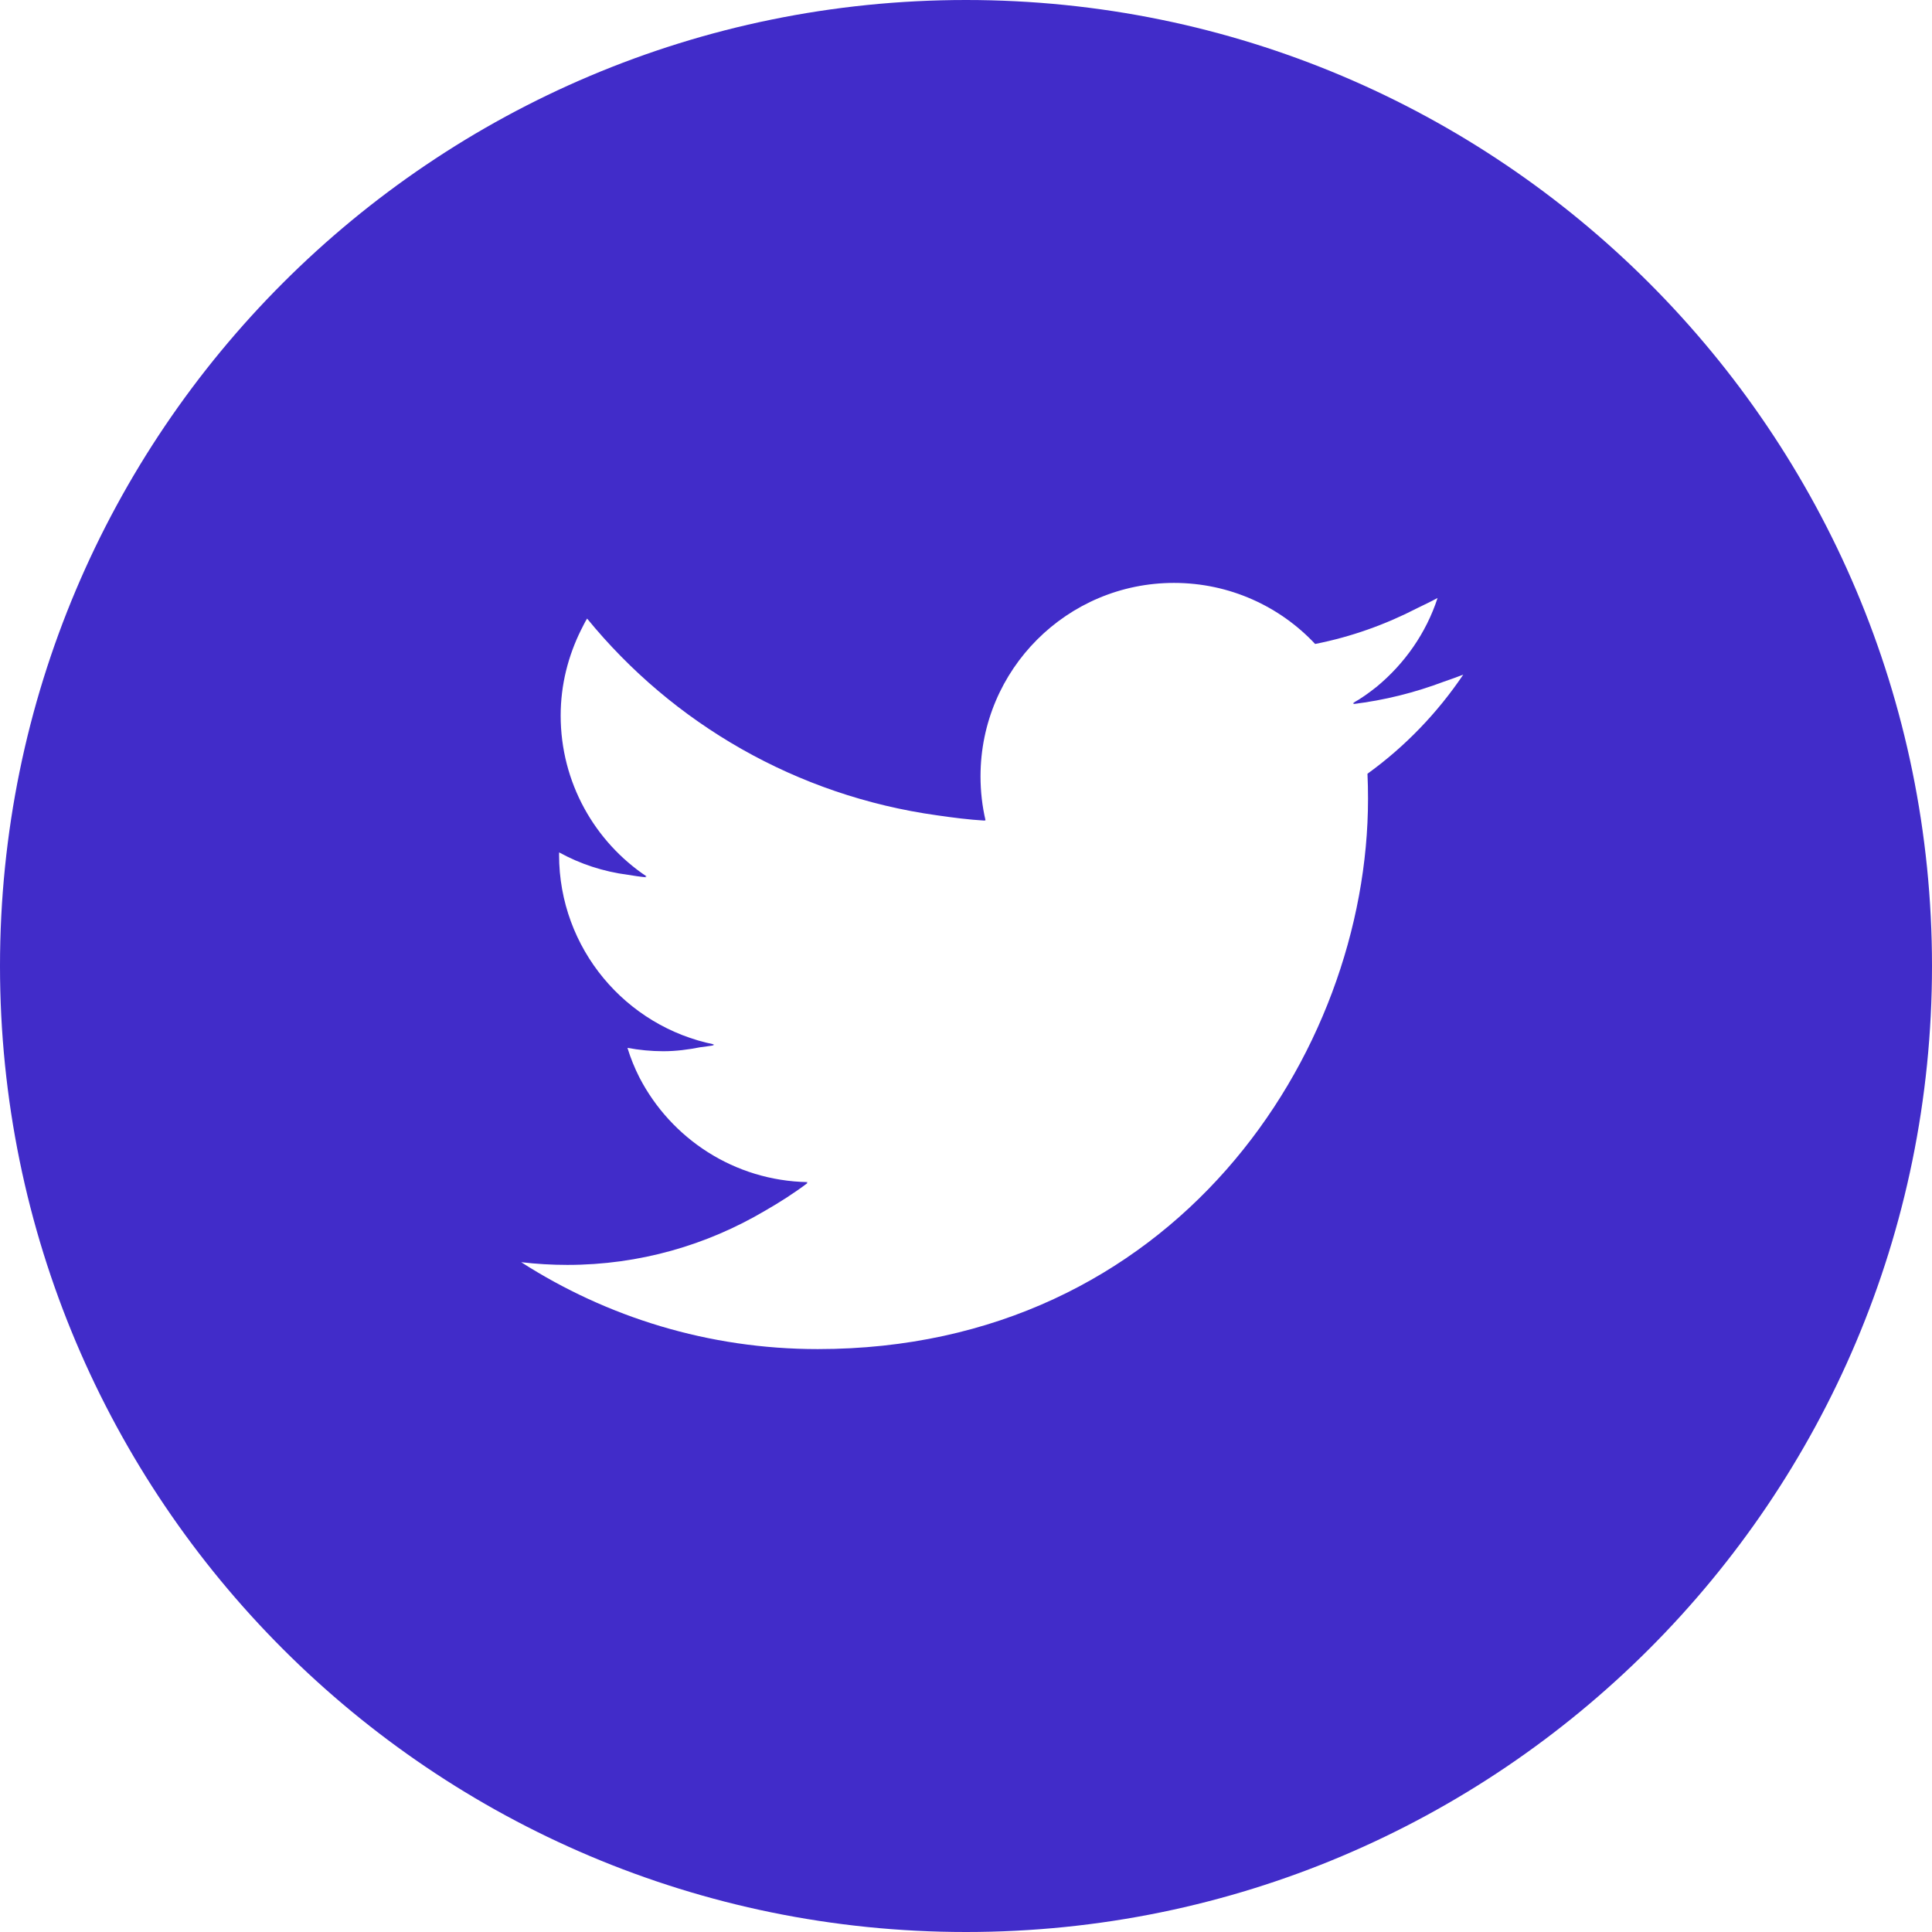 <svg width="35" height="35" viewBox="0 0 35 35" fill="none" xmlns="http://www.w3.org/2000/svg">
<g clip-path="url(#clip0_139_1135)">
<path d="M17.5 0C7.835 0 0 7.835 0 17.5C0 27.165 7.835 35 17.5 35C27.165 35 35 27.165 35 17.5C35 7.835 27.165 0 17.5 0ZM17.837 14.861C17.843 14.861 17.848 14.862 17.854 14.862C17.794 14.606 17.763 14.338 17.763 14.064C17.763 12.129 19.332 10.56 21.267 10.56C22.275 10.56 23.186 10.985 23.825 11.666C24.481 11.537 25.102 11.313 25.679 11.015C25.801 10.956 25.923 10.898 26.043 10.833C25.835 11.471 25.445 12.023 24.94 12.441C24.803 12.549 24.662 12.653 24.507 12.738C24.518 12.737 24.528 12.735 24.538 12.733C24.528 12.74 24.52 12.748 24.509 12.755C25.084 12.686 25.634 12.546 26.157 12.349C26.275 12.308 26.392 12.267 26.508 12.222C26.04 12.916 25.452 13.527 24.773 14.017C24.78 14.167 24.783 14.318 24.783 14.47C24.783 19.101 21.259 24.44 14.814 24.44C12.835 24.44 10.993 23.86 9.442 22.866C9.716 22.898 9.995 22.915 10.278 22.915C11.586 22.915 12.808 22.555 13.859 21.934C14.124 21.782 14.383 21.617 14.63 21.431C14.623 21.431 14.617 21.429 14.61 21.429C14.617 21.424 14.624 21.42 14.63 21.415C13.302 21.39 12.156 20.626 11.583 19.518C11.497 19.348 11.424 19.17 11.367 18.983C11.578 19.022 11.794 19.044 12.016 19.044C12.248 19.044 12.472 19.014 12.691 18.971C12.773 18.96 12.855 18.95 12.936 18.937C12.925 18.935 12.916 18.93 12.905 18.928C12.916 18.925 12.928 18.924 12.939 18.921C11.336 18.599 10.128 17.183 10.128 15.485C10.128 15.472 10.128 15.459 10.129 15.446L10.13 15.442C10.508 15.651 10.93 15.79 11.376 15.848C11.486 15.866 11.597 15.883 11.707 15.893C11.699 15.888 11.693 15.882 11.685 15.877C11.696 15.877 11.706 15.879 11.716 15.879C10.776 15.251 10.157 14.178 10.157 12.963C10.157 12.406 10.293 11.883 10.524 11.416C10.561 11.346 10.593 11.274 10.636 11.206C12.188 13.108 14.431 14.417 16.98 14.771C17.264 14.812 17.549 14.849 17.838 14.866C17.837 14.864 17.837 14.862 17.837 14.861Z" fill="#412CC9"/>
</g>
<defs>
<clipPath id="clip0_139_1135">
<rect width="35" height="35" fill="white"/>
</clipPath>
</defs>
</svg>
